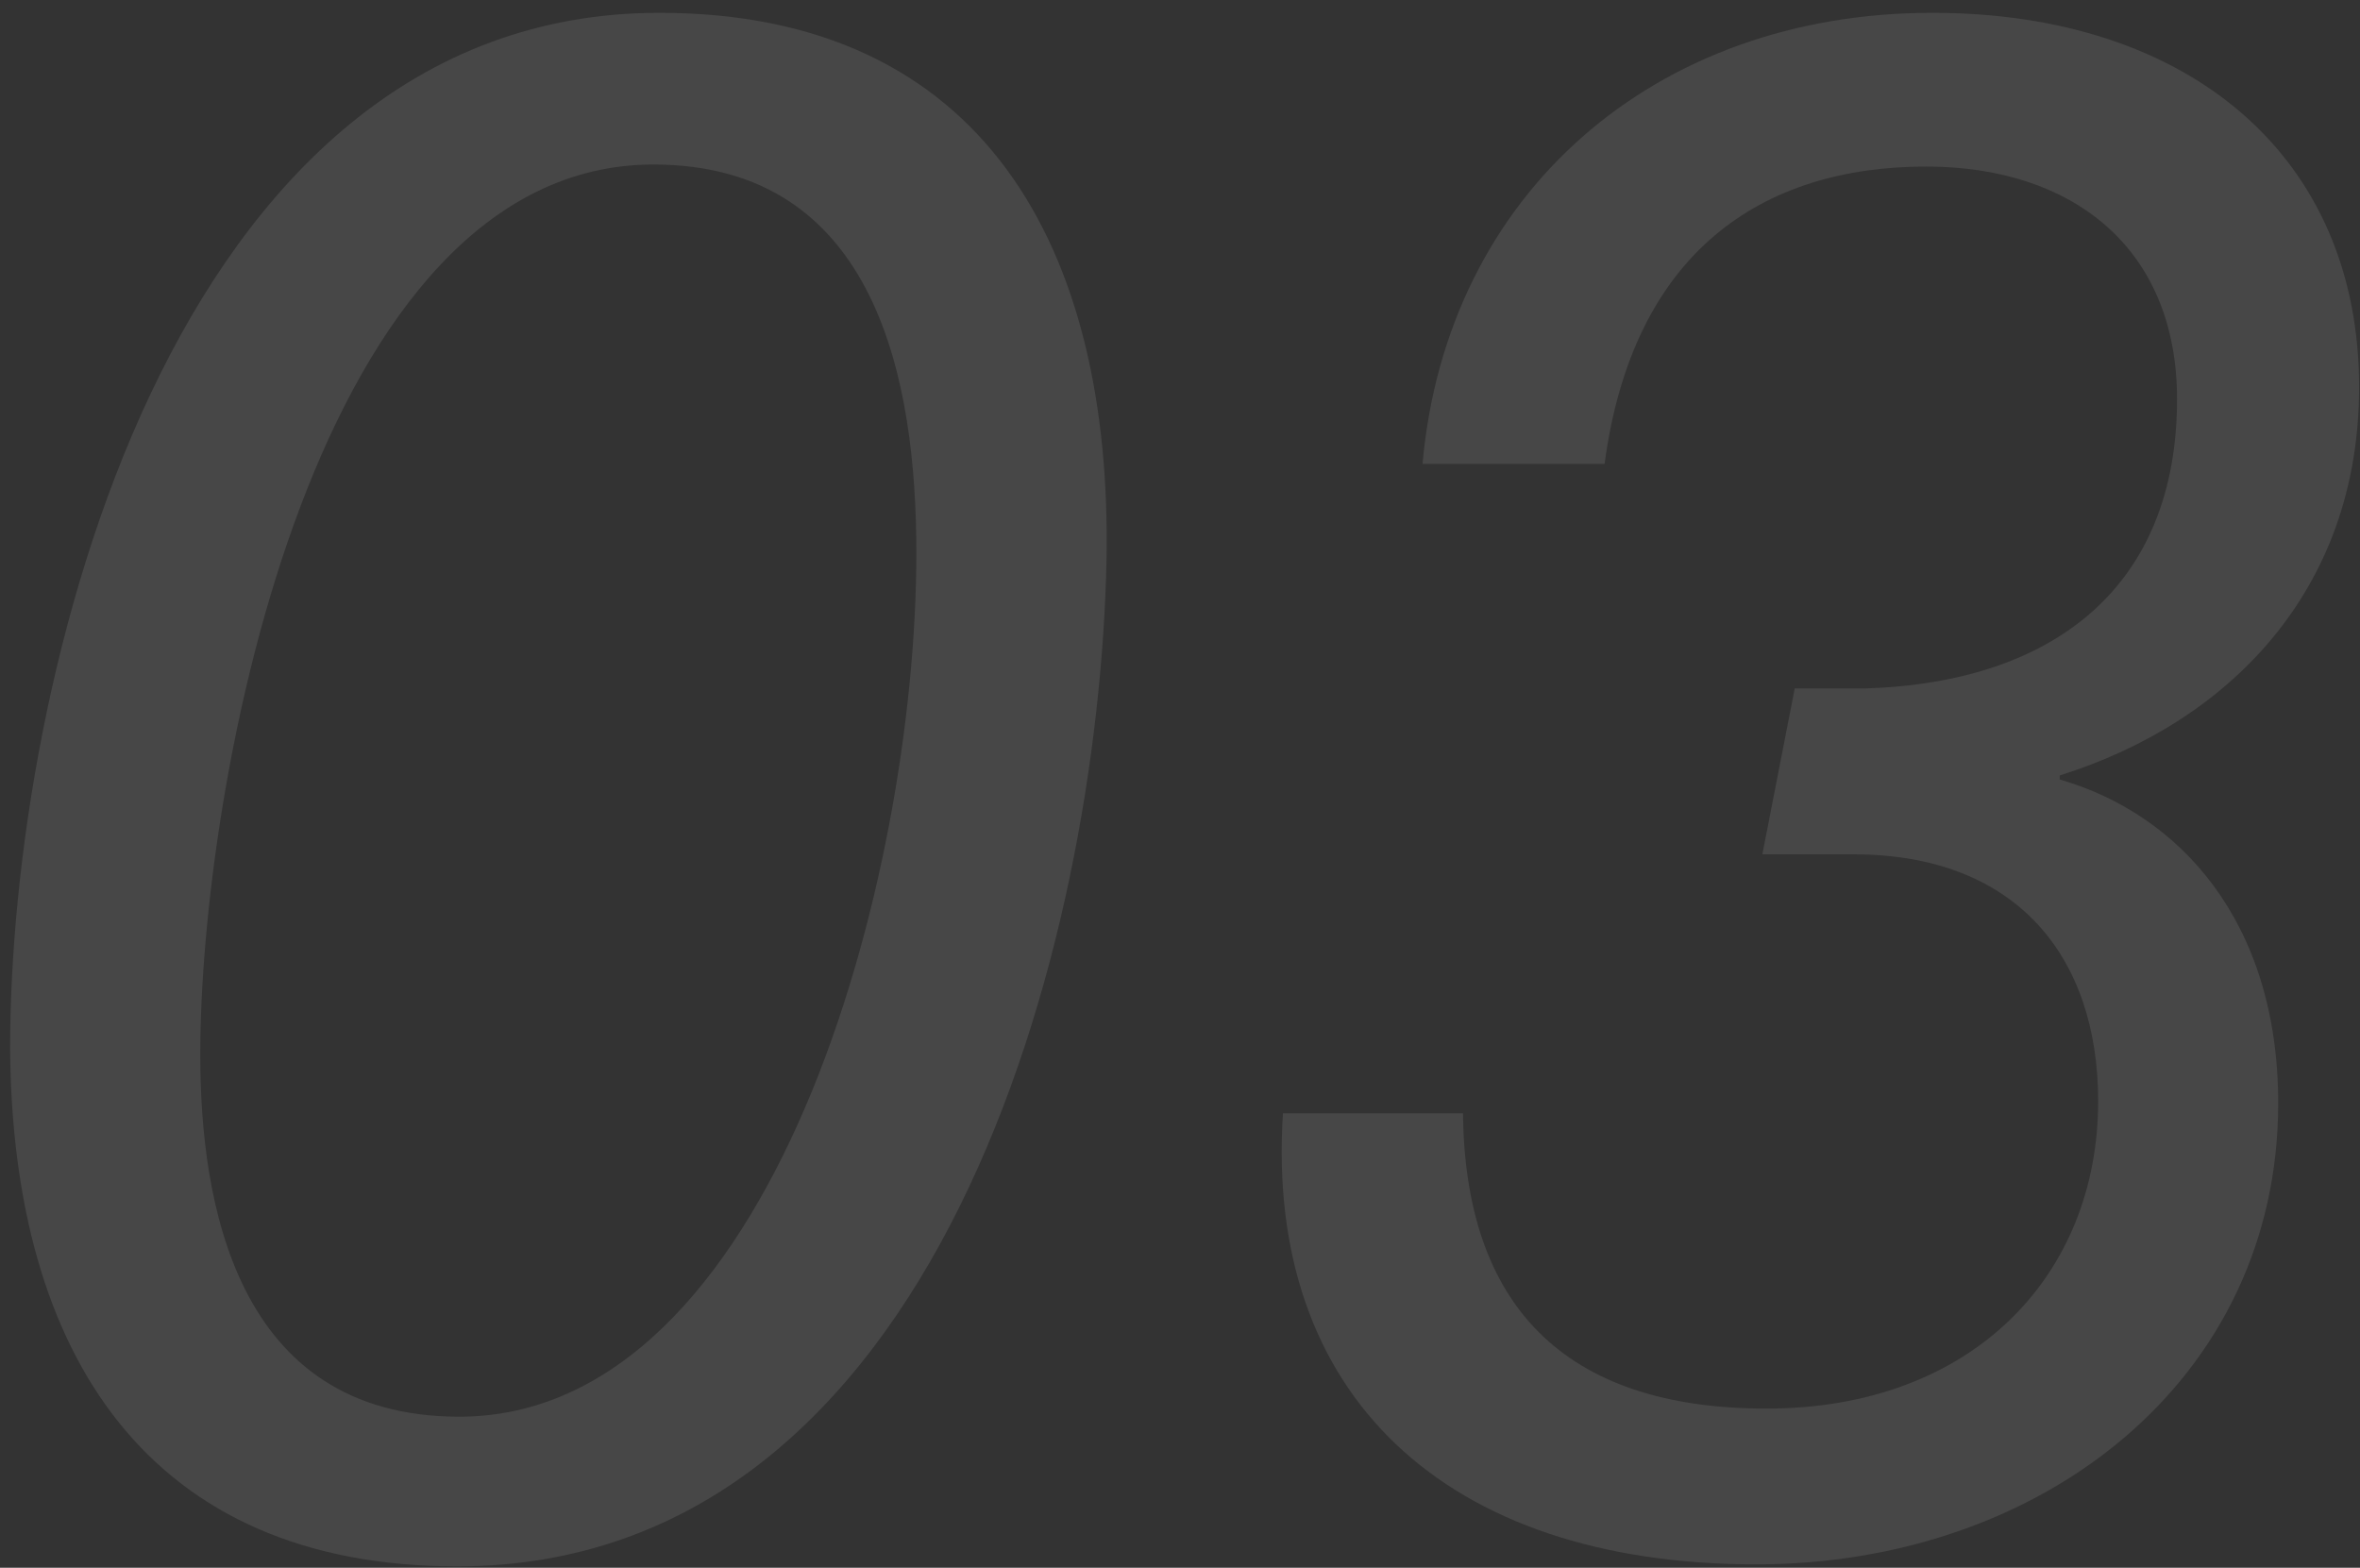<?xml version="1.0" encoding="UTF-8"?> <svg xmlns="http://www.w3.org/2000/svg" width="140" height="93" viewBox="0 0 140 93" fill="none"><rect x="0" y="0" width="140" height="93" fill="#333333" stroke="none"/><g opacity="0.1"><path d="M0.6 62.2C0.6 40.6 9.96 0.76 39.12 0.76C58.32 0.76 66 14.68 65.64 33.28C65.16 55.72 55.8 92.92 27.12 92.92C8.88 92.92 0.72 80.44 0.6 62.2ZM27.24 84.04C45.84 84.04 54.36 52.12 54.36 32.8C54.36 22.72 52.08 9.76 38.76 9.76C18.72 9.76 11.88 46.36 11.88 62.56C11.88 71.2 13.92 84.04 27.24 84.04Z" fill="white"></path><path d="M109.947 50.68H104.547L106.467 40.84H110.667C121.947 40.48 129.147 34.72 129.147 23.68C129.147 14.68 122.907 9.88 114.267 9.88C104.547 9.88 96.867 14.92 95.187 27.52H84.387C85.827 11.44 98.187 0.76 114.627 0.76C129.867 0.76 139.947 9.28 139.947 22.96C139.947 35.08 132.147 42.88 122.187 46V46.24C129.267 48.28 135.147 54.64 135.147 65.44C135.147 81.88 121.107 92.8 104.187 92.8C85.707 92.8 75.027 82.72 76.107 66.04H86.787C86.907 77.32 92.667 83.56 104.787 83.56C117.027 83.56 124.467 75.64 124.467 65.32C124.467 56.8 119.667 50.68 109.947 50.68Z" fill="white"></path></g></svg> 